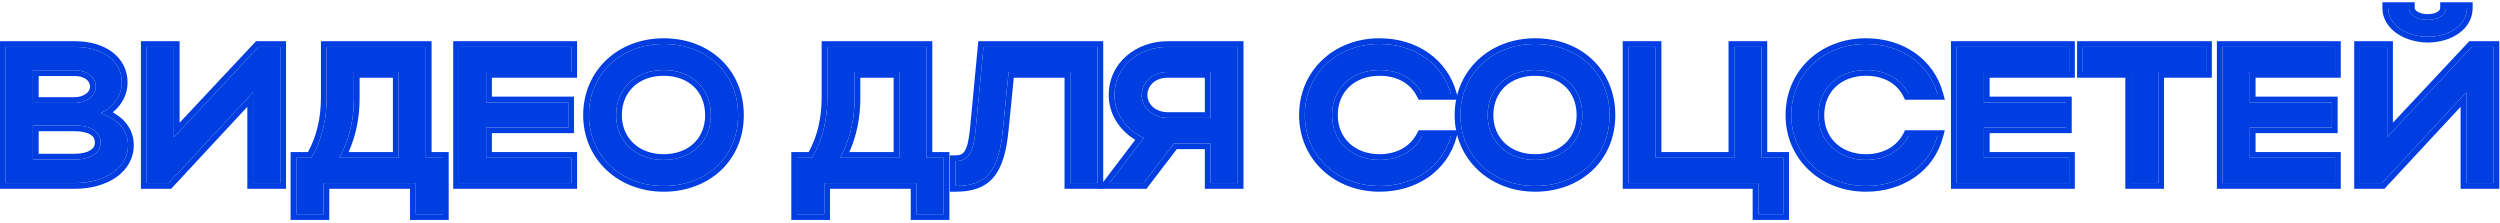 <svg width="437" height="39" viewBox="0 0 437 39" fill="none" xmlns="http://www.w3.org/2000/svg">
<path d="M424.35 6.432C421.154 6.432 417.448 4.63 417.448 1.4H421.086C421.086 2.59 422.514 3.474 424.35 3.474C426.186 3.474 427.546 2.624 427.546 1.4H431.218C431.218 4.256 428.294 6.432 424.35 6.432ZM435.876 32H431.116V16.122L416.36 32H412.518V8.2H417.278V23.976L432.068 8.2H435.876V32Z" fill="#003EE1"/>
<path d="M388.512 32V8.2H408.164V12.586H393.272V17.89H407.62V22.276H393.272V27.58H408.164V32H388.512Z" fill="#003EE1"/>
<path d="M372.505 32V12.586H364.073V8.2H385.629V12.586H377.265V32H372.505Z" fill="#003EE1"/>
<path d="M342.028 32V8.2H361.68V12.586H346.788V17.89H361.136V22.276H346.788V27.58H361.68V32H342.028Z" fill="#003EE1"/>
<path d="M317.876 20.134C317.876 24.724 321.344 27.954 326.172 27.954C329.606 27.954 332.292 26.356 333.618 23.772H338.65C337.188 29.11 332.292 32.51 326.172 32.51C318.726 32.51 313.116 27.206 313.116 20.134C313.116 12.96 318.692 7.69 326.172 7.69C332.292 7.69 337.154 11.09 338.65 16.428H333.618C332.326 13.81 329.64 12.246 326.172 12.246C321.31 12.246 317.876 15.442 317.876 20.134Z" fill="#003EE1"/>
<path d="M284.653 32V8.2H289.413V27.58H303.149V8.2H307.909V27.58H311.717V37.44H307.365V32H284.653Z" fill="#003EE1"/>
<path d="M255.276 20.134C255.276 12.96 260.852 7.69 268.332 7.69C275.778 7.69 281.354 12.688 281.354 20.134C281.354 27.478 275.778 32.51 268.332 32.51C260.886 32.51 255.276 27.206 255.276 20.134ZM260.036 20.134C260.036 24.724 263.504 27.954 268.332 27.954C273.262 27.954 276.594 24.724 276.594 20.134C276.594 15.442 273.262 12.246 268.332 12.246C263.47 12.246 260.036 15.442 260.036 20.134Z" fill="#003EE1"/>
<path d="M232.843 20.134C232.843 24.724 236.311 27.954 241.139 27.954C244.573 27.954 247.259 26.356 248.585 23.772H253.617C252.155 29.11 247.259 32.51 241.139 32.51C233.693 32.51 228.083 27.206 228.083 20.134C228.083 12.96 233.659 7.69 241.139 7.69C247.259 7.69 252.121 11.09 253.617 16.428H248.585C247.293 13.81 244.607 12.246 241.139 12.246C236.277 12.246 232.843 15.442 232.843 20.134Z" fill="#003EE1"/>
<path d="M199.907 32H193.957L199.941 24.112C196.983 22.752 194.807 19.964 194.807 16.632C194.807 11.566 199.091 8.2 204.123 8.2H216.363V32H211.603V25.064H205.211L199.907 32ZM199.567 16.632C199.567 18.876 201.539 20.61 204.123 20.61H211.603V12.586H204.123C201.505 12.586 199.567 14.286 199.567 16.632Z" fill="#003EE1"/>
<path d="M170.524 22.854L171.918 8.2H191.842V32H187.082V12.586H176.304L175.318 22.514C174.604 29.926 172.496 32.51 167.022 32.51V28.158C169.266 28.158 170.116 26.73 170.524 22.854Z" fill="#003EE1"/>
<path d="M139.321 27.58H141.939C143.741 24.554 144.625 21.018 144.625 17.04V8.2H161.965V27.58H164.957V37.44H160.197V32H144.081V37.44H139.321V27.58ZM146.869 27.58H157.205V12.586H149.385V17.142C149.385 20.95 148.569 24.384 146.869 27.58Z" fill="#003EE1"/>
<path d="M102.94 20.134C102.94 12.96 108.516 7.69 115.996 7.69C123.442 7.69 129.018 12.688 129.018 20.134C129.018 27.478 123.442 32.51 115.996 32.51C108.55 32.51 102.94 27.206 102.94 20.134ZM107.7 20.134C107.7 24.724 111.168 27.954 115.996 27.954C120.926 27.954 124.258 24.724 124.258 20.134C124.258 15.442 120.926 12.246 115.996 12.246C111.134 12.246 107.7 15.442 107.7 20.134Z" fill="#003EE1"/>
<path d="M80.221 32V8.2H99.873V12.586H84.981V17.89H99.329V22.276H84.981V27.58H99.873V32H80.221Z" fill="#003EE1"/>
<path d="M51.797 27.58H54.415C56.217 24.554 57.101 21.018 57.101 17.04V8.2H74.441V27.58H77.433V37.44H72.673V32H56.557V37.44H51.797V27.58ZM59.345 27.58H69.681V12.586H61.861V17.142C61.861 20.95 61.045 24.384 59.345 27.58Z" fill="#003EE1"/>
<path d="M48.993 32H44.233V16.122L29.477 32H25.635V8.2H30.395V23.976L45.185 8.2H48.993V32Z" fill="#003EE1"/>
<path d="M0.998 32V8.2H13.034C17.964 8.2 21.296 10.648 21.296 14.422C21.296 16.768 19.834 18.706 17.59 19.794C20.548 20.78 22.384 22.752 22.384 25.37C22.384 29.348 18.406 32 13.034 32H0.998ZM16.74 15.17C16.74 13.436 15.176 12.28 13.034 12.28H5.758V17.992H13.034C15.04 17.992 16.74 16.802 16.74 15.17ZM17.59 24.928C17.59 22.99 15.89 21.936 13.034 21.936H5.758V27.886H13.034C15.788 27.886 17.59 26.764 17.59 24.928Z" fill="#003EE1"/>
<path fill-rule="evenodd" clip-rule="evenodd" d="M416.448 0.4H422.086V1.4C422.086 1.549 422.168 1.788 422.563 2.037C422.958 2.287 423.58 2.474 424.35 2.474C425.127 2.474 425.726 2.292 426.096 2.054C426.453 1.825 426.546 1.592 426.546 1.4V0.4H432.218V1.4C432.218 5.07 428.541 7.432 424.35 7.432C422.585 7.432 420.666 6.939 419.159 5.968C417.64 4.989 416.448 3.452 416.448 1.4V0.4ZM436.876 33H430.116V18.667L416.796 33H411.518V7.2H418.278V21.447L431.635 7.2H436.876V33ZM417.278 23.976V8.2H412.518V32H416.36L431.116 16.122V32H435.876V8.2H432.068L417.278 23.976ZM431.094 2.4C430.498 4.749 427.819 6.432 424.35 6.432C421.5 6.432 418.246 5 417.573 2.4C417.491 2.084 417.448 1.75 417.448 1.4H421.086C421.086 2.59 422.514 3.474 424.35 3.474C426.186 3.474 427.546 2.624 427.546 1.4H431.218C431.218 1.744 431.175 2.078 431.094 2.4Z" fill="#003EE1"/>
<path fill-rule="evenodd" clip-rule="evenodd" d="M388.512 32H408.164V27.58H393.272V22.276H407.62V17.89H393.272V12.586H408.164V8.2H388.512V32ZM394.272 13.586H409.164V7.2H387.512V33H409.164V26.58H394.272V23.276H408.62V16.89H394.272V13.586Z" fill="#003EE1"/>
<path fill-rule="evenodd" clip-rule="evenodd" d="M372.505 32H377.265V12.586H385.629V8.2H364.073V12.586H372.505V32ZM371.505 13.586V33H378.265V13.586H386.629V7.2H363.073V13.586H371.505Z" fill="#003EE1"/>
<path fill-rule="evenodd" clip-rule="evenodd" d="M342.028 32H361.68V27.58H346.788V22.276H361.136V17.89H346.788V12.586H361.68V8.2H342.028V32ZM347.788 13.586H362.68V7.2H341.028V33H362.68V26.58H347.788V23.276H362.136V16.89H347.788V13.586Z" fill="#003EE1"/>
<path fill-rule="evenodd" clip-rule="evenodd" d="M326.172 27.954C321.344 27.954 317.876 24.724 317.876 20.134C317.876 15.442 321.31 12.246 326.172 12.246C329.64 12.246 332.326 13.81 333.618 16.428H338.65C338.555 16.087 338.445 15.753 338.322 15.428C336.527 10.669 331.901 7.69 326.172 7.69C318.692 7.69 313.116 12.96 313.116 20.134C313.116 27.206 318.726 32.51 326.172 32.51C331.901 32.51 336.557 29.531 338.328 24.772C338.449 24.447 338.557 24.113 338.65 23.772H333.618C332.292 26.356 329.606 27.954 326.172 27.954ZM333.007 22.772H339.961L339.615 24.036C338.016 29.875 332.671 33.51 326.172 33.51C318.226 33.51 312.116 27.809 312.116 20.134C312.116 12.361 318.188 6.69 326.172 6.69C332.675 6.69 337.979 10.329 339.613 16.158L339.969 17.428H332.997L332.721 16.87C331.625 14.649 329.325 13.246 326.172 13.246C323.962 13.246 322.145 13.97 320.888 15.157C319.636 16.34 318.876 18.043 318.876 20.134C318.876 24.114 321.837 26.954 326.172 26.954C329.279 26.954 331.595 25.525 332.729 23.315L333.007 22.772Z" fill="#003EE1"/>
<path fill-rule="evenodd" clip-rule="evenodd" d="M284.653 32H307.365V37.44H311.717V27.58H307.909V8.2H303.149V27.58H289.413V8.2H284.653V32ZM290.413 26.58V7.2H283.653V33H306.365V38.44H312.717V26.58H308.909V7.2H302.149V26.58H290.413Z" fill="#003EE1"/>
<path fill-rule="evenodd" clip-rule="evenodd" d="M268.332 7.69C260.852 7.69 255.276 12.96 255.276 20.134C255.276 27.206 260.886 32.51 268.332 32.51C275.778 32.51 281.354 27.478 281.354 20.134C281.354 12.688 275.778 7.69 268.332 7.69ZM268.332 27.954C263.504 27.954 260.036 24.724 260.036 20.134C260.036 15.442 263.47 12.246 268.332 12.246C273.262 12.246 276.594 15.442 276.594 20.134C276.594 24.724 273.262 27.954 268.332 27.954ZM254.276 20.134C254.276 12.361 260.348 6.69 268.332 6.69C272.28 6.69 275.789 8.017 278.32 10.39C280.856 12.769 282.354 16.149 282.354 20.134C282.354 28.091 276.267 33.51 268.332 33.51C260.386 33.51 254.276 27.809 254.276 20.134ZM261.036 20.134C261.036 24.114 263.997 26.954 268.332 26.954C270.576 26.954 272.383 26.222 273.622 25.041C274.858 23.864 275.594 22.178 275.594 20.134C275.594 18.034 274.854 16.332 273.621 15.153C272.384 13.971 270.579 13.246 268.332 13.246C266.122 13.246 264.305 13.97 263.048 15.157C261.796 16.34 261.036 18.043 261.036 20.134Z" fill="#003EE1"/>
<path fill-rule="evenodd" clip-rule="evenodd" d="M241.139 27.954C236.311 27.954 232.843 24.724 232.843 20.134C232.843 15.442 236.277 12.246 241.139 12.246C244.607 12.246 247.293 13.81 248.585 16.428H253.617C253.521 16.087 253.412 15.753 253.289 15.428C251.494 10.669 246.867 7.69 241.139 7.69C233.659 7.69 228.083 12.96 228.083 20.134C228.083 27.206 233.693 32.51 241.139 32.51C246.867 32.51 251.524 29.531 253.295 24.772C253.416 24.447 253.523 24.113 253.617 23.772H248.585C247.259 26.356 244.573 27.954 241.139 27.954ZM247.974 22.772H254.928L254.581 24.036C252.982 29.875 247.637 33.51 241.139 33.51C233.192 33.51 227.083 27.809 227.083 20.134C227.083 12.361 233.155 6.69 241.139 6.69C247.642 6.69 252.946 10.329 254.58 16.158L254.936 17.428H247.963L247.688 16.87C246.592 14.649 244.292 13.246 241.139 13.246C238.929 13.246 237.111 13.97 235.854 15.157C234.602 16.34 233.843 18.043 233.843 20.134C233.843 24.114 236.803 26.954 241.139 26.954C244.246 26.954 246.561 25.525 247.695 23.315L247.974 22.772Z" fill="#003EE1"/>
<path fill-rule="evenodd" clip-rule="evenodd" d="M199.907 32L205.211 25.064H211.603V32H216.363V8.2H204.123C199.091 8.2 194.807 11.566 194.807 16.632C194.807 19.617 196.553 22.165 199.043 23.641C199.333 23.813 199.633 23.97 199.941 24.112L193.957 32H199.907ZM198.435 24.442L191.943 33H200.401L205.705 26.064H210.603V33H217.363V7.2H204.123C198.677 7.2 193.807 10.885 193.807 16.632C193.807 19.991 195.745 22.806 198.435 24.442ZM204.123 20.61C201.539 20.61 199.567 18.876 199.567 16.632C199.567 14.286 201.505 12.586 204.123 12.586H211.603V20.61H204.123ZM210.603 19.61H204.123C201.962 19.61 200.567 18.202 200.567 16.632C200.567 14.95 201.939 13.586 204.123 13.586H210.603V19.61Z" fill="#003EE1"/>
<path fill-rule="evenodd" clip-rule="evenodd" d="M171.918 8.2L170.524 22.854C170.116 26.73 169.266 28.158 167.022 28.158V32.51C167.369 32.51 167.702 32.5 168.022 32.478C172.758 32.163 174.65 29.457 175.318 22.514L176.304 12.586H187.082V32H191.842V8.2H171.918ZM186.082 13.586V33H192.842V7.2H171.009L169.53 22.749C169.53 22.751 169.529 22.753 169.529 22.755C169.326 24.681 169.026 25.792 168.622 26.417C168.438 26.702 168.241 26.869 168.023 26.974C167.795 27.085 167.48 27.158 167.022 27.158H166.022V33.51H167.022C169.914 33.51 172.16 32.822 173.726 30.929C175.23 29.11 175.954 26.348 176.314 22.611C176.314 22.611 176.314 22.61 176.314 22.611L177.21 13.586H186.082Z" fill="#003EE1"/>
<path fill-rule="evenodd" clip-rule="evenodd" d="M141.939 27.58H139.321V37.44H144.081V32H160.197V37.44H164.957V27.58H161.965V8.2H144.625V17.04C144.625 21.018 143.741 24.554 141.939 27.58ZM141.359 26.58H138.321V38.44H145.081V33H159.197V38.44H165.957V26.58H162.965V7.2H143.625V17.04C143.625 20.65 142.869 23.839 141.359 26.58ZM146.869 27.58C147.044 27.249 147.211 26.916 147.368 26.58C148.729 23.669 149.385 20.556 149.385 17.142V12.586H157.205V27.58H146.869ZM148.467 26.58H156.205V13.586H150.385V17.142C150.385 20.529 149.762 23.651 148.467 26.58Z" fill="#003EE1"/>
<path fill-rule="evenodd" clip-rule="evenodd" d="M115.996 7.69C108.516 7.69 102.94 12.96 102.94 20.134C102.94 27.206 108.55 32.51 115.996 32.51C123.442 32.51 129.018 27.478 129.018 20.134C129.018 12.688 123.442 7.69 115.996 7.69ZM115.996 27.954C111.168 27.954 107.7 24.724 107.7 20.134C107.7 15.442 111.134 12.246 115.996 12.246C120.926 12.246 124.258 15.442 124.258 20.134C124.258 24.724 120.926 27.954 115.996 27.954ZM101.94 20.134C101.94 12.361 108.012 6.69 115.996 6.69C119.944 6.69 123.453 8.017 125.984 10.39C128.52 12.769 130.018 16.149 130.018 20.134C130.018 28.091 123.931 33.51 115.996 33.51C108.05 33.51 101.94 27.809 101.94 20.134ZM108.7 20.134C108.7 24.114 111.661 26.954 115.996 26.954C118.24 26.954 120.047 26.222 121.286 25.041C122.522 23.864 123.258 22.178 123.258 20.134C123.258 18.034 122.518 16.332 121.285 15.153C120.048 13.971 118.243 13.246 115.996 13.246C113.786 13.246 111.969 13.97 110.712 15.157C109.46 16.34 108.7 18.043 108.7 20.134Z" fill="#003EE1"/>
<path fill-rule="evenodd" clip-rule="evenodd" d="M80.221 32H99.873V27.58H84.981V22.276H99.329V17.89H84.981V12.586H99.873V8.2H80.221V32ZM85.981 13.586H100.873V7.2H79.221V33H100.873V26.58H85.981V23.276H100.329V16.89H85.981V13.586Z" fill="#003EE1"/>
<path fill-rule="evenodd" clip-rule="evenodd" d="M54.415 27.58H51.797V37.44H56.557V32H72.673V37.44H77.433V27.58H74.441V8.2H57.101V17.04C57.101 21.018 56.217 24.554 54.415 27.58ZM53.836 26.58H50.797V38.44H57.557V33H71.673V38.44H78.433V26.58H75.441V7.2H56.101V17.04C56.101 20.65 55.346 23.839 53.836 26.58ZM59.345 27.58C59.521 27.249 59.688 26.916 59.845 26.58C61.205 23.669 61.861 20.556 61.861 17.142V12.586H69.681V27.58H59.345ZM60.943 26.58H68.681V13.586H62.861V17.142C62.861 20.529 62.239 23.651 60.943 26.58Z" fill="#003EE1"/>
<path fill-rule="evenodd" clip-rule="evenodd" d="M48.993 32V8.2H45.185L30.395 23.976V8.2H25.635V32H29.477L44.233 16.122V32H48.993ZM43.233 18.667V33H49.993V7.2H44.752L31.395 21.447V7.2H24.635V33H29.913L43.233 18.667Z" fill="#003EE1"/>
<path fill-rule="evenodd" clip-rule="evenodd" d="M0.998 32H13.034C18.406 32 22.384 29.348 22.384 25.37C22.384 23.127 21.037 21.358 18.79 20.277C18.415 20.097 18.014 19.935 17.59 19.794C17.986 19.602 18.357 19.384 18.7 19.142C20.304 18.01 21.296 16.355 21.296 14.422C21.296 10.648 17.964 8.2 13.034 8.2H0.998V32ZM19.711 19.629C21.287 18.352 22.296 16.55 22.296 14.422C22.296 12.206 21.304 10.359 19.613 9.095C17.947 7.849 15.653 7.2 13.034 7.2H-0.002V33H13.034C15.872 33 18.423 32.301 20.295 30.997C22.187 29.68 23.384 27.735 23.384 25.37C23.384 22.815 21.932 20.858 19.711 19.629ZM13.034 12.28C15.176 12.28 16.74 13.436 16.74 15.17C16.74 16.802 15.04 17.992 13.034 17.992H5.758V12.28H13.034ZM6.758 13.28V16.992H13.034C13.849 16.992 14.56 16.749 15.044 16.39C15.52 16.037 15.74 15.607 15.74 15.17C15.74 14.635 15.511 14.198 15.082 13.868C14.633 13.524 13.935 13.28 13.034 13.28H6.758ZM13.034 21.936C15.89 21.936 17.59 22.99 17.59 24.928C17.59 26.764 15.788 27.886 13.034 27.886H5.758V21.936H13.034ZM6.758 22.936V26.886H13.034C14.294 26.886 15.224 26.627 15.805 26.254C16.35 25.904 16.59 25.464 16.59 24.928C16.59 24.304 16.342 23.87 15.84 23.545C15.284 23.185 14.363 22.936 13.034 22.936H6.758Z" fill="#003EE1"/>
</svg>
